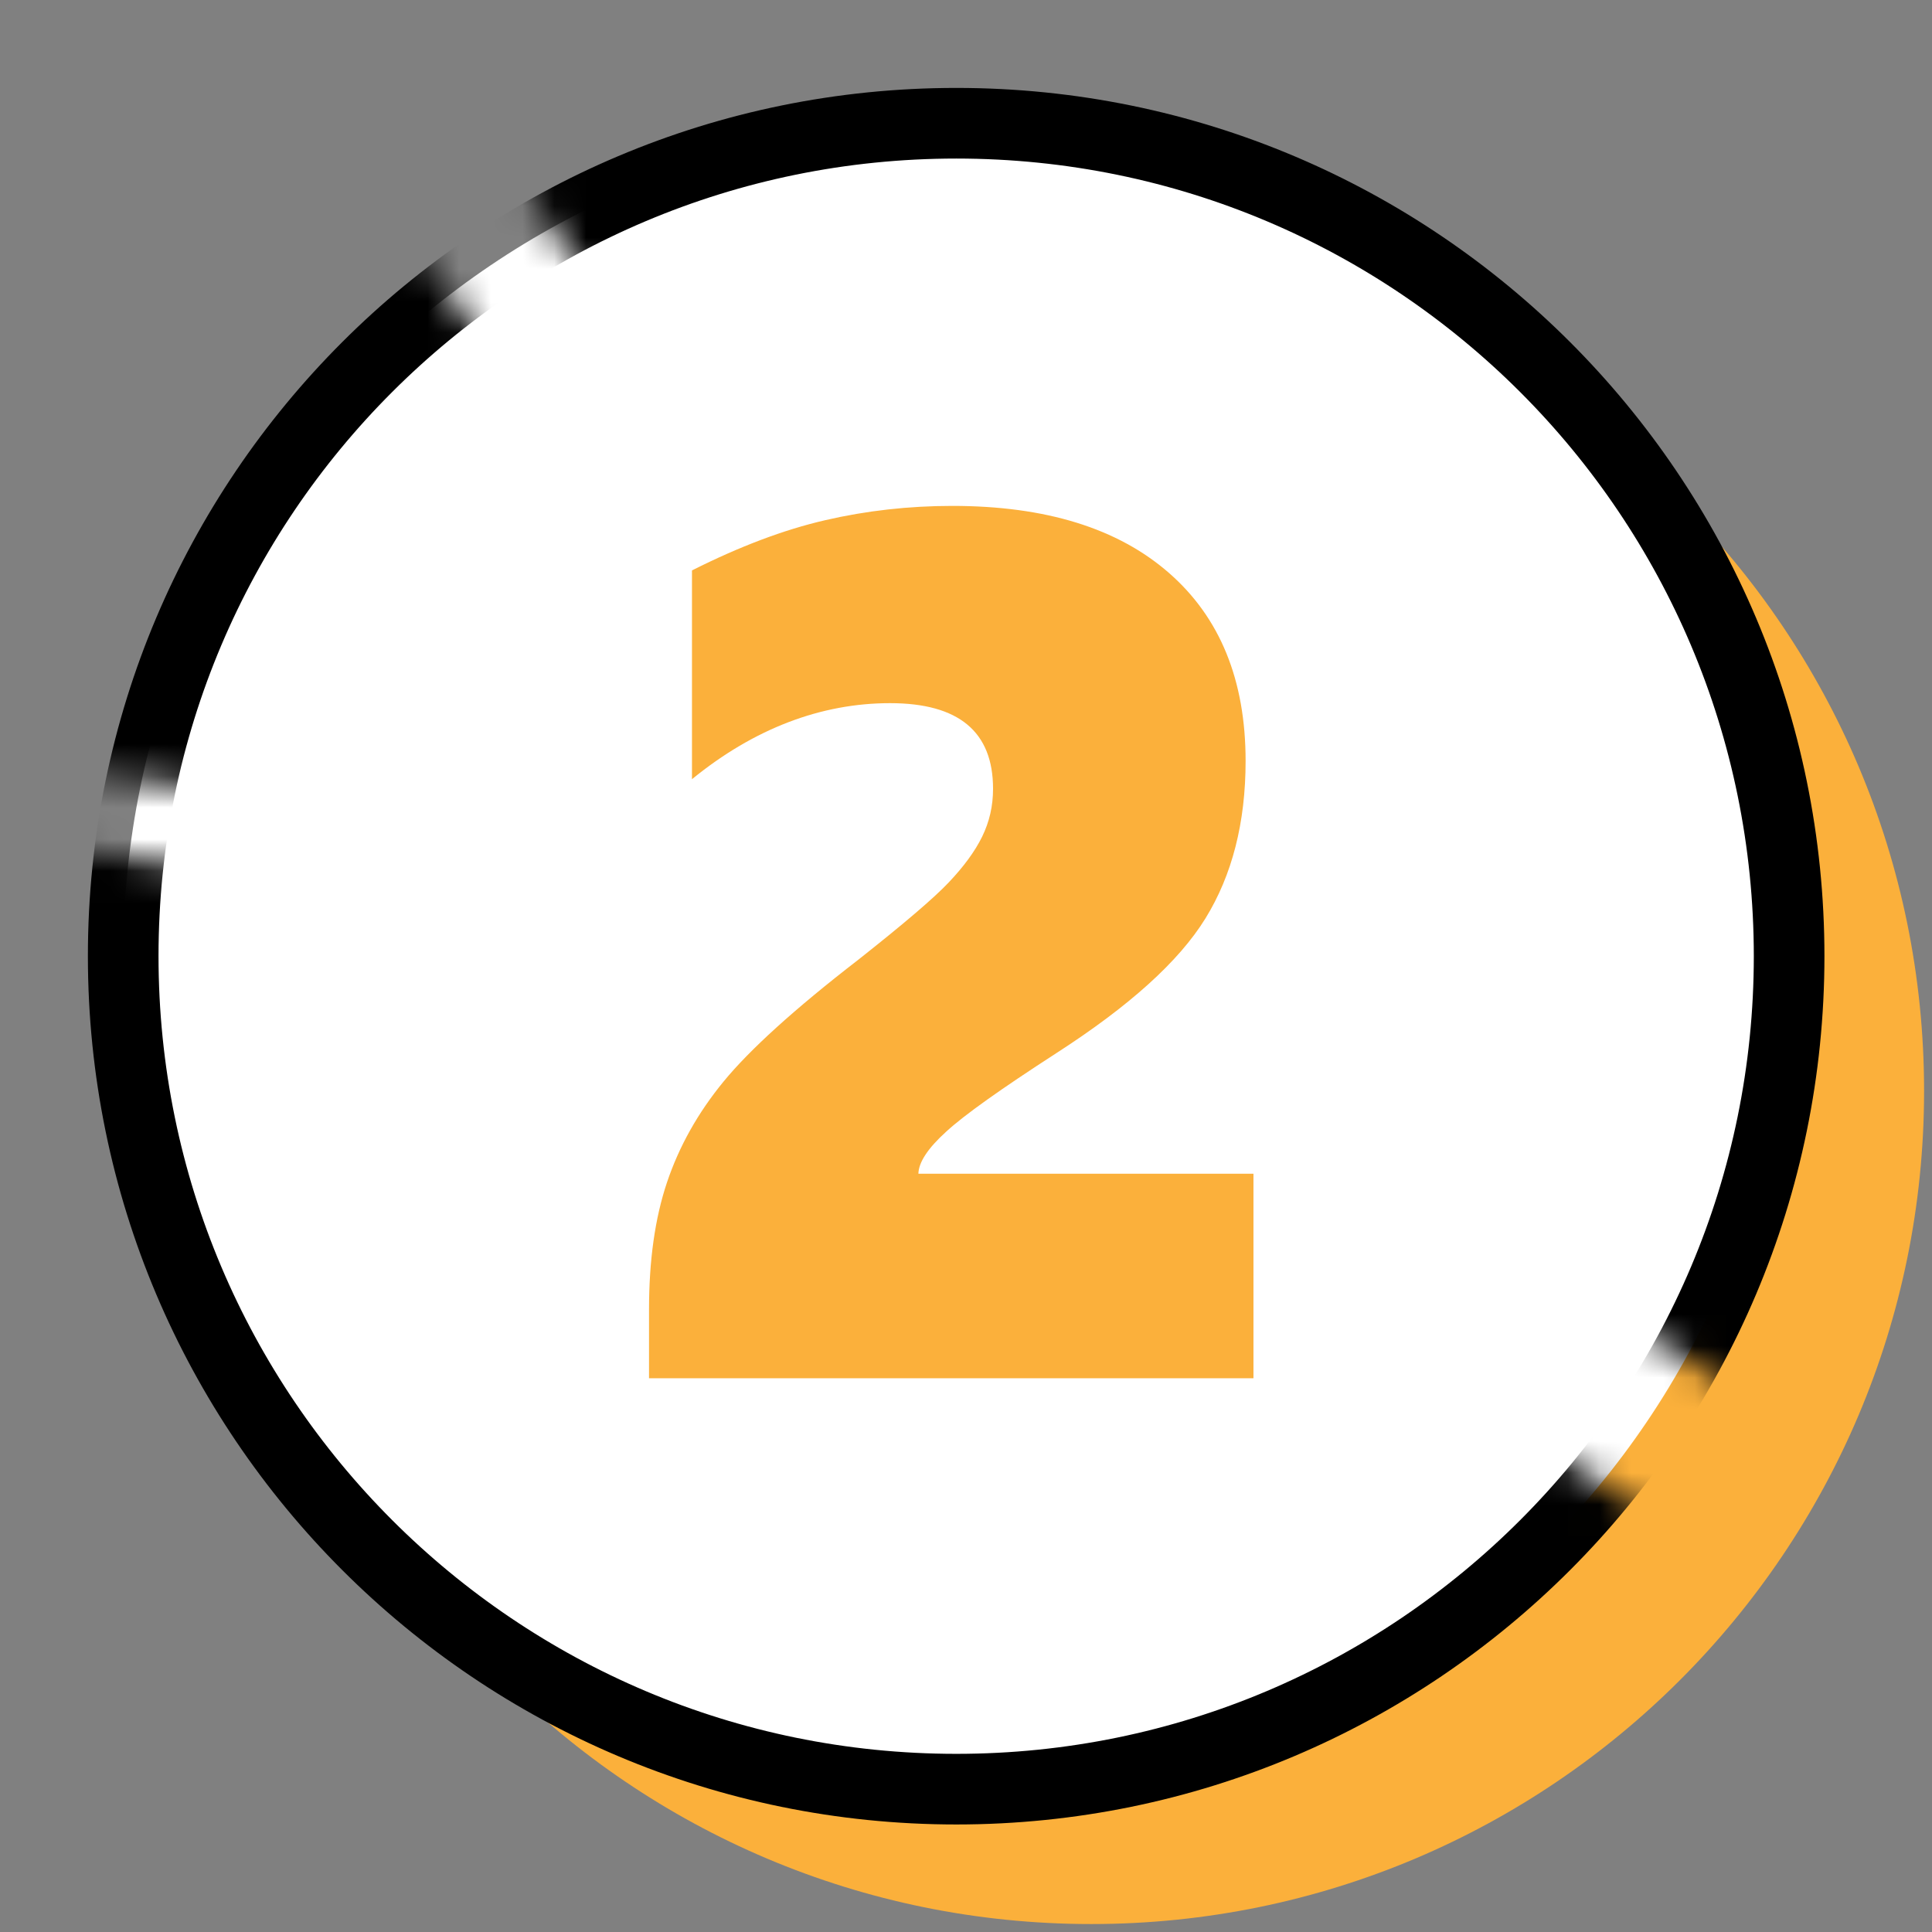 <svg width="61" height="61" viewBox="0 0 61 61" fill="none" xmlns="http://www.w3.org/2000/svg">
<rect x="0" y="0" width="61" height="61" fill="#808080" stroke="none"/>
<g clip-path="url(#clip0_6389_385)">
<g clip-path="url(#clip1_6389_385)">
<path d="M60.75 34.445C60.75 48.965 48.975 60.749 34.454 60.749C19.934 60.749 8.15 48.974 8.15 34.445C8.15 19.915 19.925 8.141 34.454 8.141C48.984 8.141 60.75 19.915 60.75 34.445Z" fill="#FBB03B"/>
<path d="M56.489 30.186C56.489 44.707 44.715 56.49 30.194 56.49C15.673 56.49 3.89 44.715 3.89 30.186C3.89 15.656 15.664 3.891 30.194 3.891C44.723 3.891 56.489 15.665 56.489 30.195V30.186Z" fill="white"/>
<mask id="mask0_6389_385" style="mask-type:luminance" maskUnits="userSpaceOnUse" x="0" y="0" width="61" height="61">
<path d="M47.416 44.865C44.767 43.341 47.151 39.248 49.808 40.781C52.094 42.101 54.256 43.607 56.462 45.051C58.951 40.665 60.387 35.598 60.387 30.193C60.378 13.511 46.867 0 30.193 0C24.408 0 19.012 1.621 14.423 4.439C17.276 4.997 15.867 6.308 20.155 10.481C21.307 11.597 16.594 14.636 16.124 13.094C14.583 8.062 12.164 8.239 12.377 5.821C6.45 10.162 2.171 16.612 0.638 24.071C4.323 24.807 8.089 24.966 11.792 25.648C13.378 25.941 12.704 28.351 11.127 28.058C7.513 27.385 3.827 27.225 0.23 26.534C0.08 27.73 0.009 28.953 0.009 30.193C0.009 46.867 13.528 60.387 30.202 60.387C39.77 60.387 48.285 55.922 53.813 48.967C51.704 47.576 49.622 46.132 47.425 44.865H47.416Z" fill="white"/>
</mask>
<g mask="url(#mask0_6389_385)">
<path d="M56.489 30.186C56.489 44.707 44.715 56.49 30.194 56.49C15.673 56.49 3.89 44.715 3.89 30.186C3.89 15.656 15.664 3.891 30.194 3.891C44.723 3.891 56.489 15.665 56.489 30.195V30.186Z" stroke="black" stroke-width="2.23" stroke-miterlimit="10"/>
</g>
<path d="M20.492 43.508V41.338C20.492 39.805 20.678 38.467 21.059 37.333C21.44 36.199 22.034 35.136 22.849 34.144C23.664 33.151 25.073 31.867 27.093 30.307C28.528 29.173 29.485 28.358 29.954 27.862C30.424 27.366 30.778 26.888 31.009 26.418C31.239 25.948 31.354 25.452 31.354 24.903C31.354 23.105 30.273 22.201 28.102 22.201C25.932 22.201 23.814 22.998 21.848 24.602V18.01C23.345 17.257 24.745 16.726 26.056 16.424C27.358 16.123 28.696 15.973 30.069 15.973C33.02 15.973 35.297 16.681 36.909 18.09C38.521 19.499 39.328 21.474 39.328 24.026C39.328 25.975 38.902 27.632 38.061 28.996C37.219 30.361 35.651 31.769 33.356 33.249C31.602 34.383 30.442 35.207 29.875 35.73C29.299 36.252 29.006 36.695 28.997 37.058H39.576V43.517H20.492V43.508Z" fill="#FBB03B"/>
</g>
</g>
<defs>
<clipPath id="clip0_6389_385">
<rect width="60.75" height="60.74" fill="white"/>
</clipPath>
<clipPath id="clip1_6389_385">
<rect width="60.75" height="60.75" fill="white"/>
</clipPath>
</defs>
</svg>
